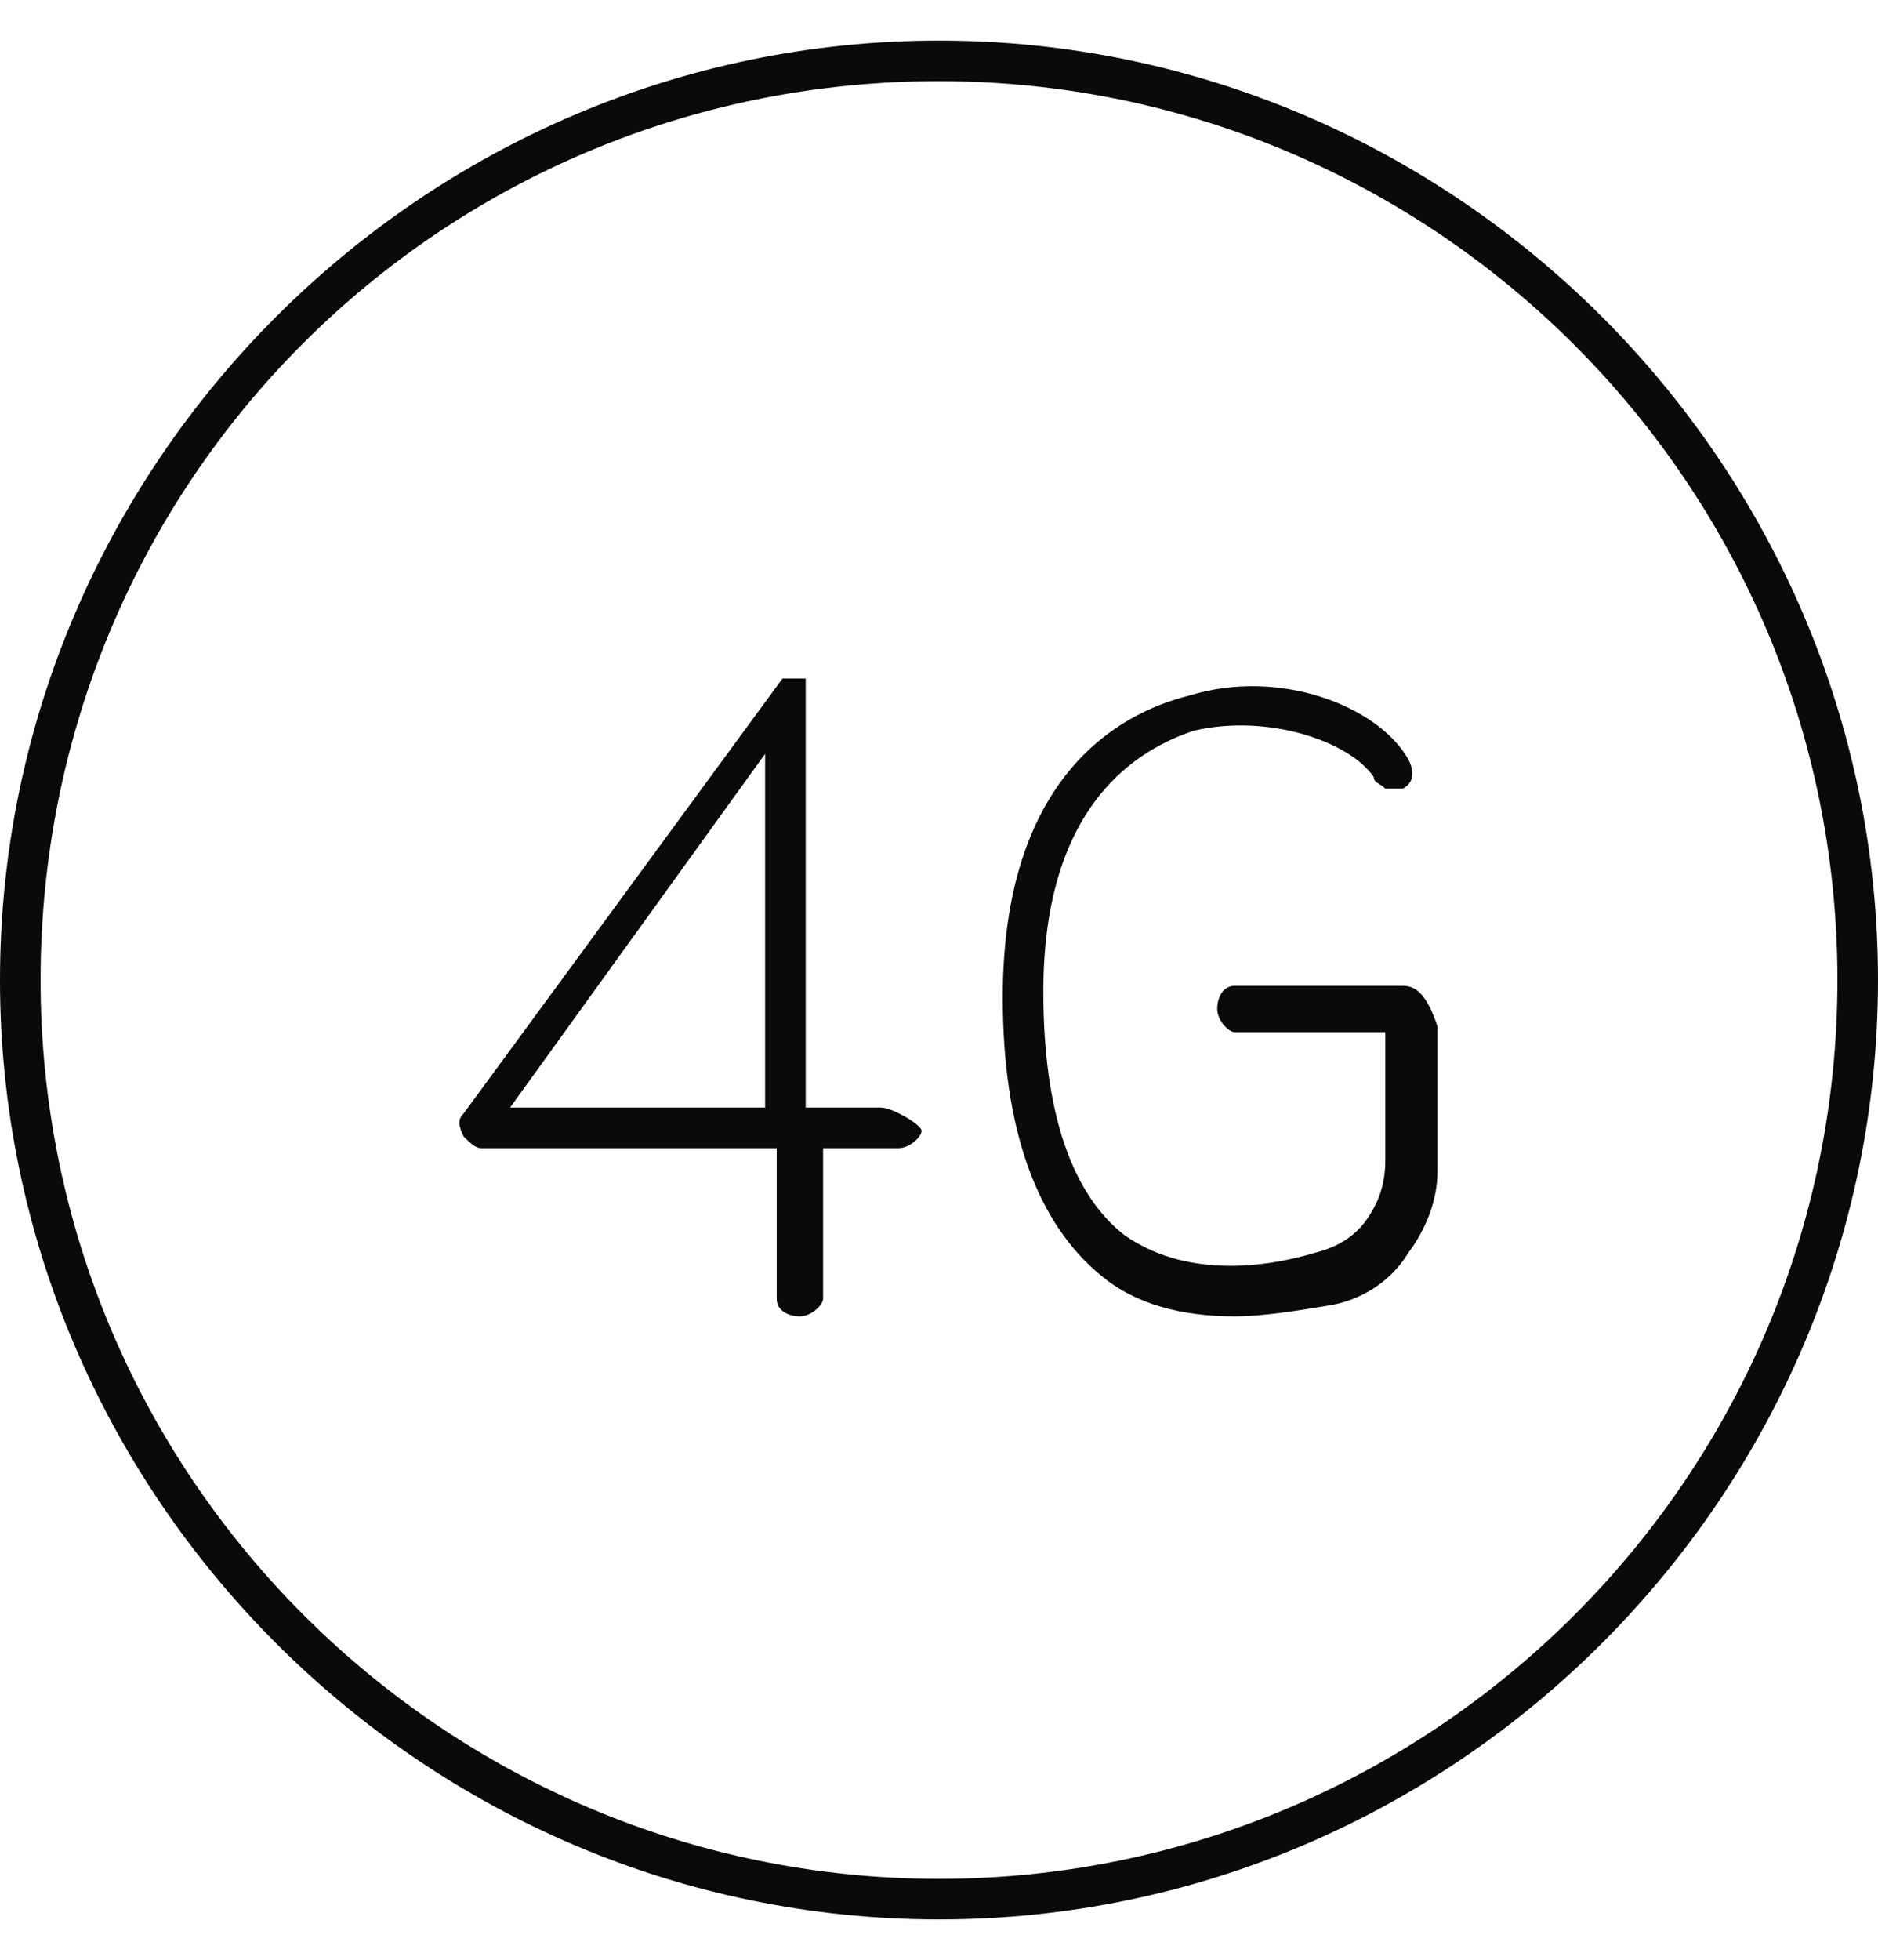 <?xml version="1.0" encoding="utf-8"?>
<!-- Generator: Adobe Illustrator 23.0.6, SVG Export Plug-In . SVG Version: 6.00 Build 0)  -->
<svg version="1.1" id="Слой_1" xmlns="http://www.w3.org/2000/svg" xmlns:xlink="http://www.w3.org/1999/xlink" x="0px" y="0px"
	 viewBox="0 0 32.4 33.8" style="enable-background:new 0 0 32.4 33.8;" xml:space="preserve">
<style type="text/css">
	.st0{fill:#0A0A0A;}
</style>
<g>
	<path class="st0" d="M24.2,17h-2.9c-0.2,0-0.3,0.2-0.3,0.4s0.2,0.4,0.3,0.4h2.6v2.2c0,0.4-0.1,0.7-0.3,1c-0.2,0.3-0.5,0.5-0.9,0.6
		c-1,0.3-2.3,0.4-3.3-0.3c-0.9-0.7-1.4-2.1-1.4-4.2c0-3.3,1.7-4.2,2.6-4.5c1.3-0.3,2.7,0.2,3.1,0.8c0,0.1,0.1,0.1,0.2,0.2
		c0.1,0,0.2,0,0.3,0c0.2-0.1,0.2-0.3,0.1-0.5c-0.5-0.9-2.2-1.6-3.8-1.1c-1.2,0.3-3.2,1.4-3.2,5.2c0,2.3,0.6,3.9,1.7,4.8
		c0.6,0.5,1.4,0.7,2.3,0.7c0.5,0,1.1-0.1,1.7-0.2c0.5-0.1,1-0.4,1.3-0.9c0.3-0.4,0.5-0.9,0.5-1.4v-2.5C24.6,17.1,24.4,17,24.2,17z"
		/>
	<path class="st0" d="M15.2,19.1h-1.3v-7.2l0,0l0,0c0,0,0-0.1,0-0.1l0,0c0,0,0,0,0-0.1l0,0c0,0-0.1,0-0.1,0c0,0-0.1,0-0.1,0l0,0l0,0
		c0,0-0.1,0-0.1,0l0,0c0,0-0.1,0-0.1,0l-5.5,7.5c-0.1,0.1-0.1,0.2,0,0.4c0.1,0.1,0.2,0.2,0.3,0.2h5.1v2.6c0,0.2,0.2,0.3,0.4,0.3
		s0.4-0.2,0.4-0.3v-2.6h1.3c0.2,0,0.4-0.2,0.4-0.3S15.4,19.1,15.2,19.1z M13.2,13v6.1H8.8L13.2,13z"/>
	<path class="st0" d="M16.2,0.7C7.3,0.7,0,8,0,16.9c0,8.9,7.3,16.2,16.2,16.2s16.2-7.3,16.2-16.2C32.4,8,25.1,0.7,16.2,0.7z
		 M16.2,32.4c-8.5,0-15.5-6.9-15.5-15.5S7.6,1.4,16.2,1.4c8.5,0,15.5,6.9,15.5,15.5S24.7,32.4,16.2,32.4z"/>
</g>
</svg>

